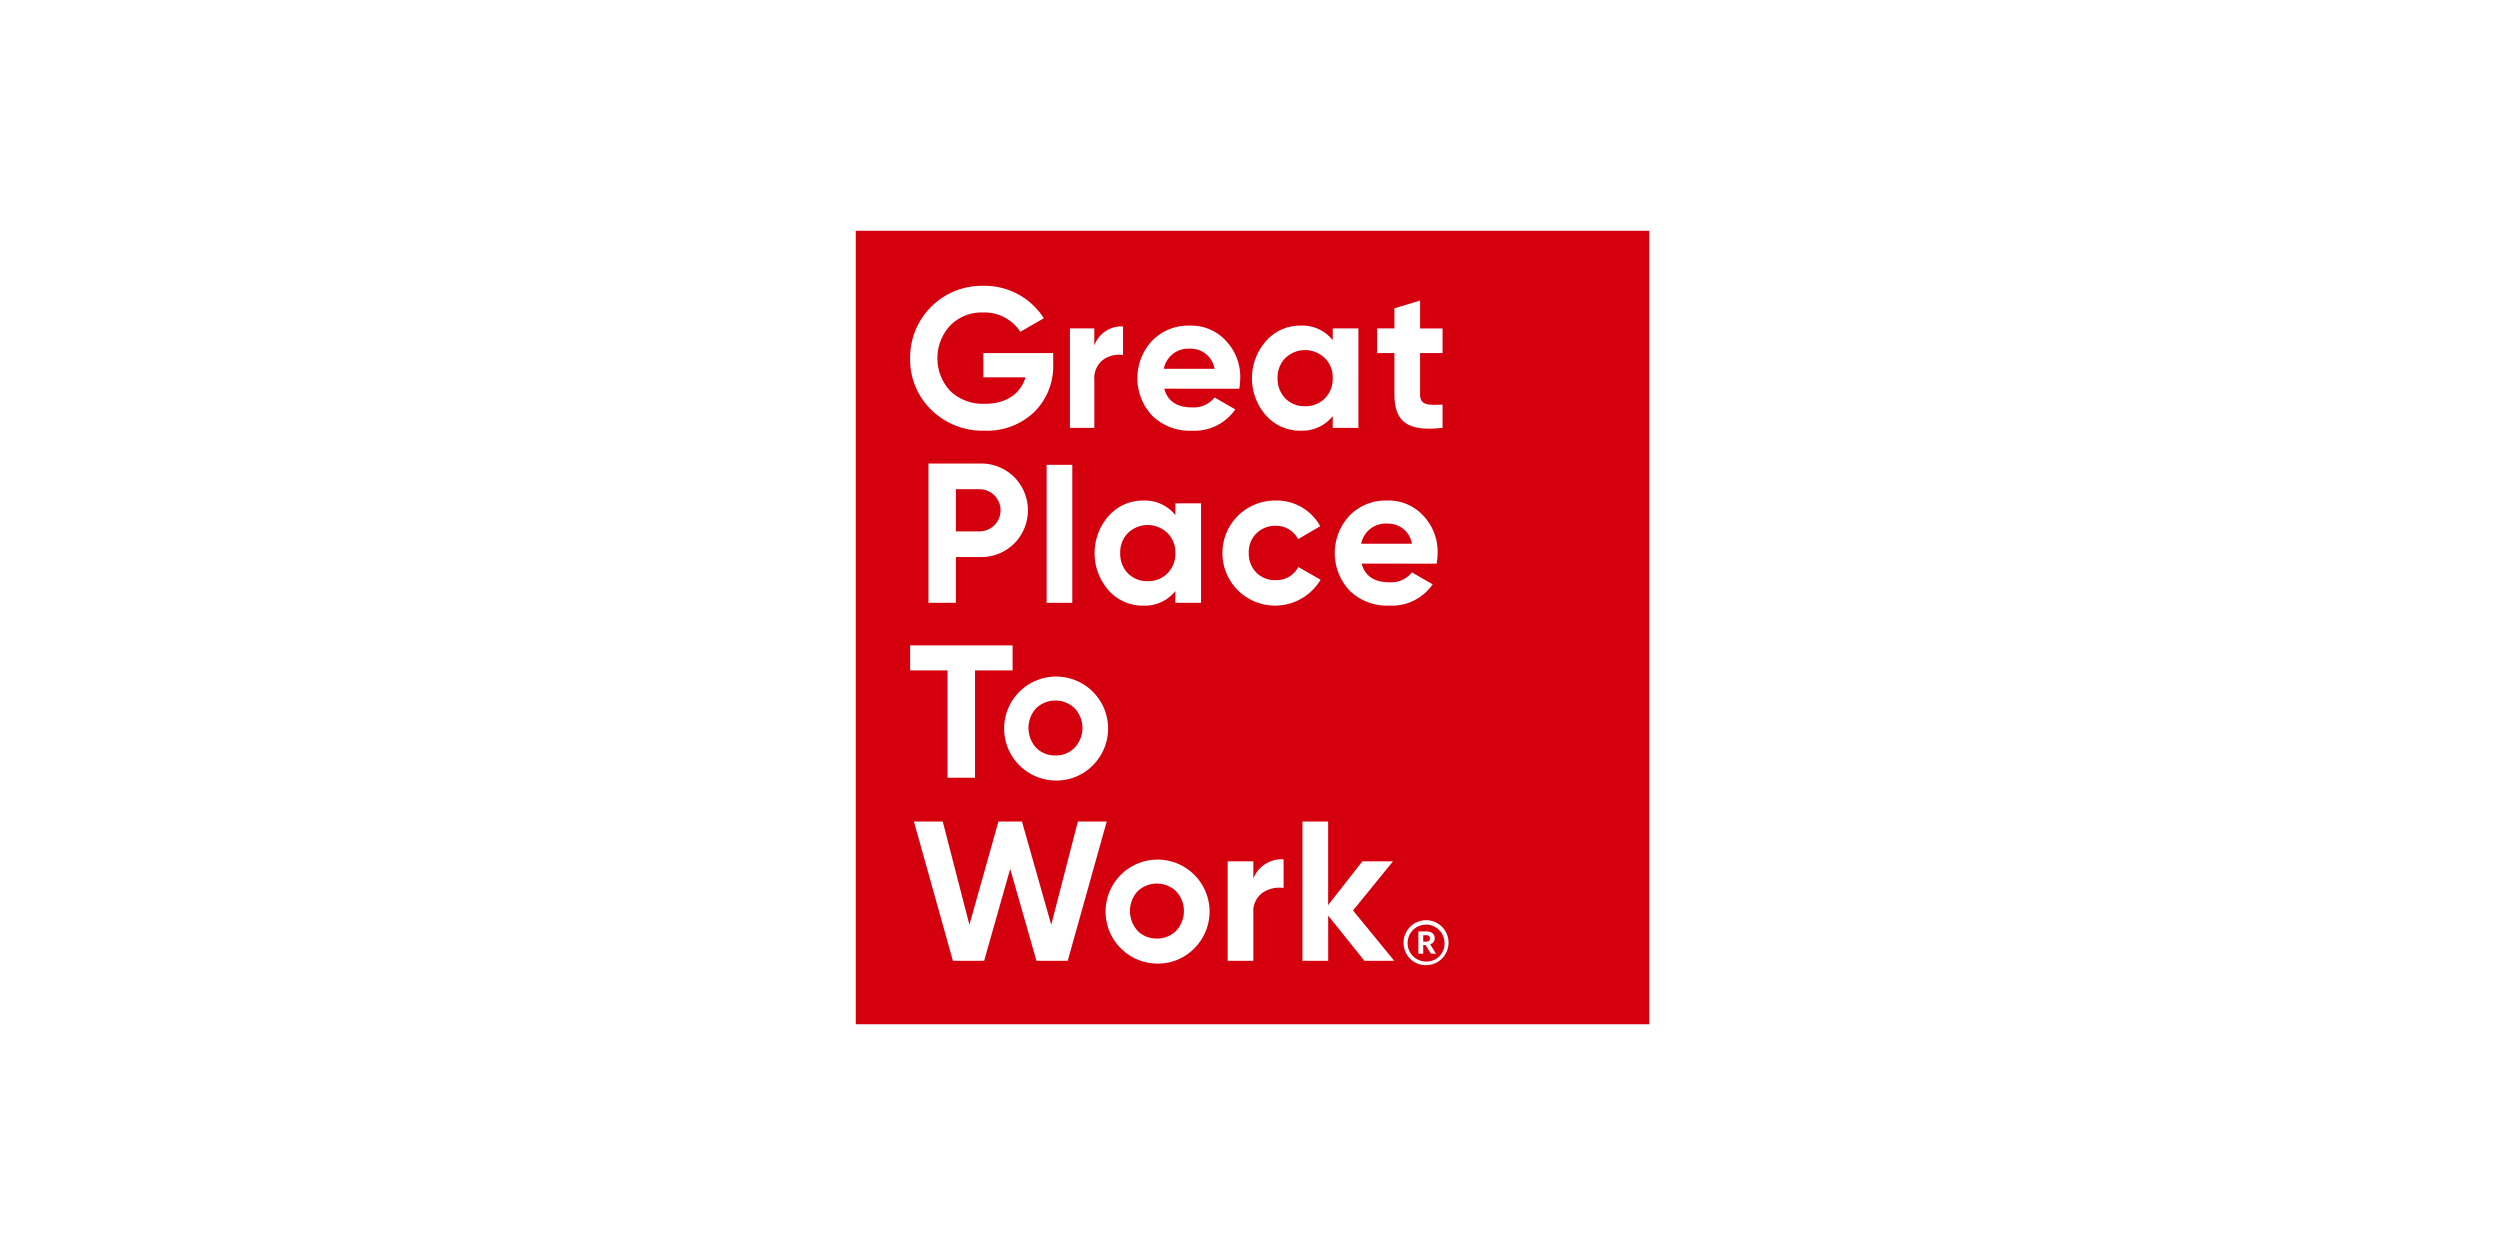 <?xml version="1.0" encoding="UTF-8"?> <svg xmlns="http://www.w3.org/2000/svg" xmlns:xlink="http://www.w3.org/1999/xlink" width="260" height="130" viewBox="0 0 260 130"><defs><clipPath id="clip-path"><rect id="Rectangle_362" data-name="Rectangle 362" width="82.522" height="82.522" fill="none"></rect></clipPath></defs><g id="Group_850" data-name="Group 850" transform="translate(-554 -1260)"><rect id="Rectangle_350" data-name="Rectangle 350" width="260" height="130" transform="translate(554 1260)" fill="#fff"></rect><g id="Group_818" data-name="Group 818" transform="translate(628.829 1269.829)"><rect id="Rectangle_360" data-name="Rectangle 360" width="82.522" height="82.522" transform="translate(14.171 14.171)" fill="#d4000e"></rect><g id="Group_817" data-name="Group 817" transform="translate(14.171 14.171)"><g id="Group_816" data-name="Group 816" clip-path="url(#clip-path)"><path id="Path_467" data-name="Path 467" d="M46.528,38.869v1.117a6.685,6.685,0,0,1-1.987,5.028,7.076,7.076,0,0,1-5.131,1.924,7.61,7.61,0,0,1-5.566-2.173,7.26,7.26,0,0,1-2.193-5.339,7.456,7.456,0,0,1,7.594-7.552,7.293,7.293,0,0,1,6.311,3.372l-2.443,1.407a4.464,4.464,0,0,0-3.889-2.007,4.568,4.568,0,0,0-3.415,1.366,5.008,5.008,0,0,0,.021,6.807,4.923,4.923,0,0,0,3.6,1.324c2.214,0,3.7-1.034,4.221-2.752H39.265V38.869Z" transform="translate(-25.997 -26.148)" fill="#fff"></path><path id="Path_468" data-name="Path 468" d="M85.56,46.91a3.01,3.01,0,0,1,2.988-1.987V47.9a2.833,2.833,0,0,0-2.083.5,2.422,2.422,0,0,0-.9,2.131v4.945H83.025V45.13H85.56Z" transform="translate(-60.753 -34.976)" fill="#fff"></path><path id="Path_469" data-name="Path 469" d="M107.5,51.228c.352,1.3,1.324,1.946,2.918,1.946a2.75,2.75,0,0,0,2.318-1.034l2.152,1.241a5.14,5.14,0,0,1-4.511,2.214,5.558,5.558,0,0,1-4.118-1.552,5.706,5.706,0,0,1-.021-7.8,5.224,5.224,0,0,1,3.932-1.572,4.878,4.878,0,0,1,3.745,1.572,5.439,5.439,0,0,1,1.489,3.89,6.936,6.936,0,0,1-.1,1.1Zm5.235-2.069a2.5,2.5,0,0,0-2.565-2.09,2.581,2.581,0,0,0-2.711,2.09Z" transform="translate(-75.42 -34.804)" fill="#fff"></path><path id="Path_470" data-name="Path 470" d="M149.953,44.957h2.669V55.3h-2.669V54.082a4.052,4.052,0,0,1-3.373,1.51,4.7,4.7,0,0,1-3.559-1.572,5.857,5.857,0,0,1,0-7.76,4.72,4.72,0,0,1,3.559-1.593,4.052,4.052,0,0,1,3.373,1.511Zm-2.877,8.091a2.776,2.776,0,0,0,2.048-.807,2.852,2.852,0,0,0,.828-2.111,2.771,2.771,0,0,0-.828-2.089,2.946,2.946,0,0,0-4.1,0,2.835,2.835,0,0,0-.807,2.089,2.918,2.918,0,0,0,.807,2.111,2.776,2.776,0,0,0,2.048.807" transform="translate(-100.348 -34.803)" fill="#fff"></path><path id="Path_471" data-name="Path 471" d="M188.6,42.071h-2.338v4.3c0,1.118.807,1.139,2.338,1.056v2.421c-3.662.414-5.008-.641-5.008-3.477v-4.3h-1.8V39.505h1.8v-2.09l2.67-.807v2.9H188.6Z" transform="translate(-127.573 -29.35)" fill="#fff"></path><path id="Path_472" data-name="Path 472" d="M42.937,89.01a4.858,4.858,0,0,1,3.518,1.407,4.9,4.9,0,0,1,0,6.912,4.856,4.856,0,0,1-3.518,1.406H40.392v4.76H37.537V89.01Zm0,7.056a2.195,2.195,0,0,0,0-4.386H40.392v4.386Z" transform="translate(-29.979 -64.802)" fill="#fff"></path><rect id="Rectangle_361" data-name="Rectangle 361" width="2.669" height="14.351" transform="translate(19.85 24.342)" fill="#fff"></rect><path id="Path_473" data-name="Path 473" d="M99.354,101.2h2.669v10.345H99.354v-1.221a4.052,4.052,0,0,1-3.373,1.511,4.7,4.7,0,0,1-3.559-1.572,5.857,5.857,0,0,1,0-7.76,4.719,4.719,0,0,1,3.559-1.593,4.053,4.053,0,0,1,3.373,1.511Zm-2.877,8.091a2.776,2.776,0,0,0,2.048-.807,2.852,2.852,0,0,0,.828-2.111,2.771,2.771,0,0,0-.828-2.089,2.946,2.946,0,0,0-4.1,0,2.835,2.835,0,0,0-.807,2.089,2.919,2.919,0,0,0,.807,2.111,2.776,2.776,0,0,0,2.048.807" transform="translate(-66.116 -72.851)" fill="#fff"></path><path id="Path_474" data-name="Path 474" d="M133.834,110.262a5.463,5.463,0,0,1,3.911-9.352,5.153,5.153,0,0,1,4.635,2.669l-2.3,1.345a2.56,2.56,0,0,0-2.36-1.387,2.713,2.713,0,0,0-2.772,2.836,2.829,2.829,0,0,0,.786,2.028,2.7,2.7,0,0,0,1.986.786,2.552,2.552,0,0,0,2.38-1.365l2.318,1.324a5.508,5.508,0,0,1-8.587,1.117" transform="translate(-94.077 -72.853)" fill="#fff"></path><path id="Path_475" data-name="Path 475" d="M170.965,107.468c.352,1.3,1.324,1.946,2.918,1.946a2.75,2.75,0,0,0,2.317-1.034l2.153,1.241a5.141,5.141,0,0,1-4.511,2.214,5.559,5.559,0,0,1-4.118-1.552,5.706,5.706,0,0,1-.02-7.8,5.223,5.223,0,0,1,3.931-1.572,4.877,4.877,0,0,1,3.745,1.572,5.439,5.439,0,0,1,1.489,3.89,6.934,6.934,0,0,1-.1,1.1ZM176.2,105.4a2.5,2.5,0,0,0-2.565-2.09,2.58,2.58,0,0,0-2.711,2.09Z" transform="translate(-118.358 -72.853)" fill="#fff"></path><path id="Path_476" data-name="Path 476" d="M42.307,147.489v2.595H38.4v11.166H35.541V150.083h-3.89v-2.595Z" transform="translate(-25.997 -104.365)" fill="#fff"></path><path id="Path_477" data-name="Path 477" d="M66.921,168.075a5.406,5.406,0,1,1,3.89-1.573,5.288,5.288,0,0,1-3.89,1.573m0-2.607a2.715,2.715,0,0,0,2.007-.807,3,3,0,0,0,0-4.1,2.9,2.9,0,0,0-4.015,0,3.061,3.061,0,0,0,0,4.1,2.716,2.716,0,0,0,2.007.807" transform="translate(-46.162 -110.901)" fill="#fff"></path><path id="Path_478" data-name="Path 478" d="M36.916,218.593l-4.055-14.484h3l2.772,10.739,3.021-10.739H44.1l3.042,10.739,2.772-10.739h3l-4.055,14.484H45.607l-2.731-9.56-2.711,9.56Z" transform="translate(-26.815 -142.67)" fill="#fff"></path><path id="Path_479" data-name="Path 479" d="M99.546,226.932a5.407,5.407,0,1,1,3.889-1.573,5.287,5.287,0,0,1-3.889,1.573m0-2.607a2.715,2.715,0,0,0,2.007-.807,3,3,0,0,0,0-4.1,2.9,2.9,0,0,0-4.015,0,3.061,3.061,0,0,0,0,4.1,2.716,2.716,0,0,0,2.007.807" transform="translate(-68.234 -150.72)" fill="#fff"></path><path id="Path_480" data-name="Path 480" d="M136.417,218.249a3.173,3.173,0,0,1,3.145-1.987v2.98a3.107,3.107,0,0,0-2.194.5,2.373,2.373,0,0,0-.951,2.131v4.945h-2.669V216.469h2.669Z" transform="translate(-95.069 -150.892)" fill="#fff"></path><path id="Path_481" data-name="Path 481" d="M167.34,218.593h-3.1l-3.766-4.7v4.7H157.8V204.109h2.669V212.8l3.559-4.552h3.187l-4.159,5.11Z" transform="translate(-111.342 -142.67)" fill="#fff"></path><path id="Path_482" data-name="Path 482" d="M190.3,238.229a2.339,2.339,0,1,1,2.34,2.318,2.3,2.3,0,0,1-2.34-2.318m4.258-.011a1.919,1.919,0,1,0-1.919,1.95,1.857,1.857,0,0,0,1.919-1.95m-2.719-1.18h.811c.538,0,.885.222.885.7v.011a.608.608,0,0,1-.474.622l.611.98h-.527l-.559-.9h-.242v.9h-.506Zm.8,1.065c.263,0,.4-.116.4-.337v-.011c0-.242-.147-.326-.4-.326h-.295v.674Z" transform="translate(-133.329 -164.17)" fill="#fff"></path></g></g></g></g></svg> 